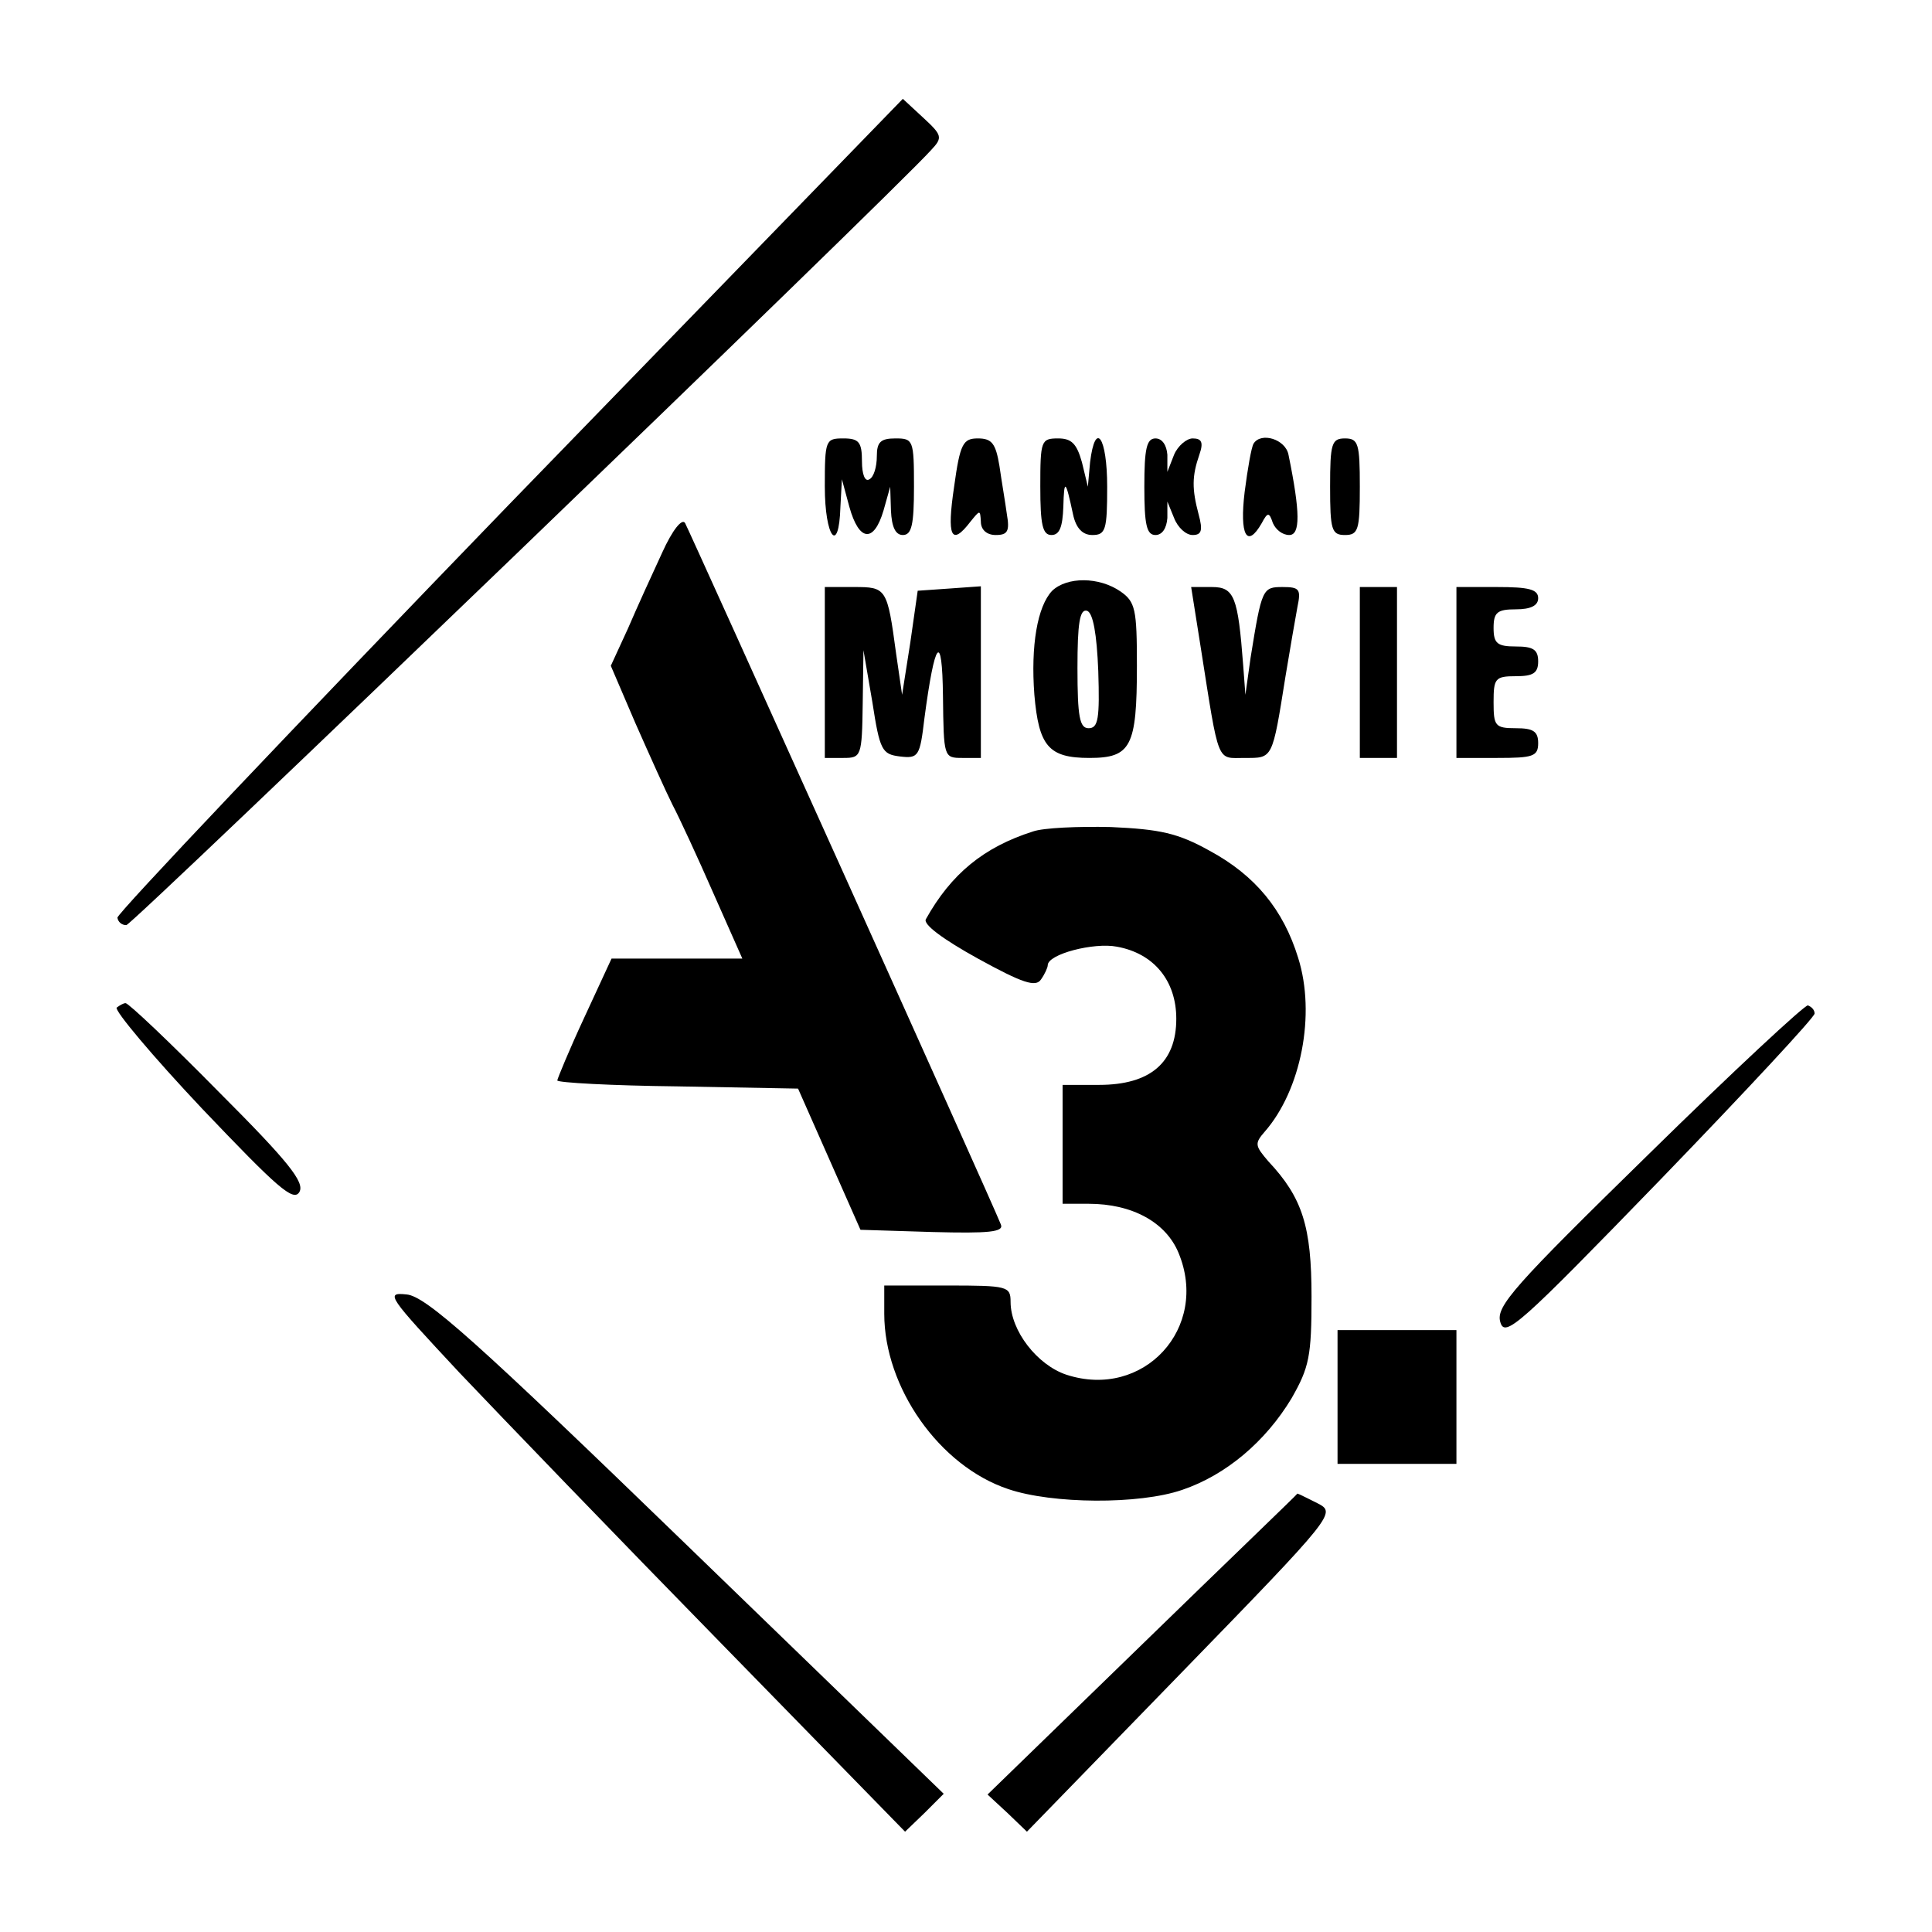 <?xml version="1.0" standalone="no"?>
<!DOCTYPE svg PUBLIC "-//W3C//DTD SVG 20010904//EN"
 "http://www.w3.org/TR/2001/REC-SVG-20010904/DTD/svg10.dtd">
<svg version="1.0" xmlns="http://www.w3.org/2000/svg"
 width="260pt" height="260pt" viewBox="0 0 260 260"
 preserveAspectRatio="xMidYMid meet">
<g transform="translate(0,260) scale(0.1,-0.1)"
fill="#000000" stroke="none">
<path d="M685 1921 c-291 -301 -528 -551 -527 -556 1 -6 6 -10 12 -10 8 0
1028 982 1083 1043 16 17 15 20 -11 44 l-27 25 -530 -546z"/>
<path d="M1110 1945 c0 -68 19 -93 21 -27 l2 37 10 -37 c13 -47 33 -49 46 -5
l9 32 1 -32 c1 -22 6 -33 16 -33 12 0 15 14 15 65 0 63 -1 65 -25 65 -20 0
-25 -5 -25 -24 0 -14 -4 -28 -10 -31 -6 -4 -10 7 -10 24 0 26 -4 31 -25 31
-24 0 -25 -2 -25 -65z"/>
<path d="M1284 1945 c-10 -67 -4 -81 22 -47 13 16 13 16 14 0 0 -11 8 -18 20
-18 16 0 19 5 15 28 -2 15 -7 44 -10 65 -5 30 -10 37 -29 37 -20 0 -24 -7 -32
-65z"/>
<path d="M1400 1945 c0 -51 3 -65 15 -65 11 0 15 11 16 38 1 38 3 37 13 -10 4
-19 13 -28 26 -28 18 0 20 7 20 65 0 67 -16 90 -23 33 l-3 -33 -8 33 c-7 25
-14 32 -32 32 -23 0 -24 -3 -24 -65z"/>
<path d="M1540 1945 c0 -51 3 -65 15 -65 9 0 15 9 16 23 l0 22 9 -22 c5 -13
16 -23 25 -23 12 0 14 6 8 28 -9 34 -9 51 1 80 6 17 3 22 -9 22 -8 0 -20 -10
-25 -22 l-9 -23 0 23 c-1 13 -7 22 -16 22 -12 0 -15 -14 -15 -65z"/>
<path d="M1687 2003 c-3 -5 -8 -34 -12 -65 -7 -58 3 -77 23 -42 8 15 10 15 15
0 4 -9 13 -16 22 -16 15 0 15 30 -1 108 -4 21 -37 31 -47 15z"/>
<path d="M1790 1945 c0 -58 2 -65 20 -65 18 0 20 7 20 65 0 58 -2 65 -20 65
-18 0 -20 -7 -20 -65z"/>
<path d="M891 1856 c-13 -28 -34 -74 -46 -102 l-23 -50 33 -77 c19 -43 41 -92
50 -110 9 -17 34 -71 55 -119 l39 -88 -88 0 -88 0 -37 -80 c-20 -43 -36 -82
-36 -84 0 -3 73 -7 162 -8 l162 -3 42 -95 42 -95 97 -3 c76 -2 96 0 92 10 -13
33 -419 933 -425 944 -4 7 -17 -9 -31 -40z"/>
<path d="M1416 1805 c-20 -21 -29 -74 -24 -140 6 -69 19 -85 74 -85 56 0 64
15 64 124 0 76 -2 86 -22 100 -29 20 -72 20 -92 1z m62 -108 c2 -64 0 -77 -13
-77 -12 0 -15 15 -15 81 0 60 3 80 13 77 8 -3 13 -31 15 -81z"/>
<path d="M1110 1695 l0 -115 25 0 c24 0 25 2 26 73 l1 72 12 -70 c10 -65 13
-70 37 -73 25 -3 27 0 33 51 14 106 24 119 25 30 1 -82 1 -83 26 -83 l25 0 0
116 0 115 -42 -3 -43 -3 -10 -70 -11 -70 -8 55 c-12 89 -13 90 -57 90 l-39 0
0 -115z"/>
<path d="M1616 1728 c25 -159 21 -148 59 -148 38 0 37 -3 55 110 6 36 13 77
16 93 5 24 3 27 -20 27 -27 0 -28 -2 -43 -95 l-7 -50 -3 40 c-7 92 -12 105
-42 105 l-28 0 13 -82z"/>
<path d="M1830 1695 l0 -115 25 0 25 0 0 115 0 115 -25 0 -25 0 0 -115z"/>
<path d="M1960 1695 l0 -115 55 0 c48 0 55 2 55 20 0 16 -7 20 -30 20 -28 0
-30 3 -30 35 0 32 2 35 30 35 23 0 30 4 30 20 0 16 -7 20 -30 20 -25 0 -30 4
-30 25 0 21 5 25 30 25 20 0 30 5 30 15 0 12 -13 15 -55 15 l-55 0 0 -115z"/>
<path d="M1390 1481 c-66 -21 -110 -57 -144 -118 -4 -7 23 -27 70 -53 60 -33
78 -39 85 -28 5 7 9 16 9 19 0 15 62 31 93 25 50 -9 80 -46 80 -97 0 -59 -35
-89 -104 -89 l-49 0 0 -80 0 -80 35 0 c59 0 104 -25 121 -66 42 -101 -47 -198
-151 -164 -39 13 -75 59 -75 98 0 21 -4 22 -85 22 l-85 0 0 -38 c0 -99 74
-205 167 -236 59 -20 176 -21 234 -1 59 20 112 65 147 123 24 42 27 57 27 137
0 94 -12 133 -58 182 -18 21 -19 24 -5 40 49 56 69 158 45 234 -20 65 -58 111
-119 144 -43 24 -67 29 -133 32 -44 1 -91 -1 -105 -6z"/>
<path d="M157 1244 c-3 -4 48 -65 115 -136 101 -106 123 -126 131 -112 7 13
-14 40 -109 135 -65 66 -121 119 -125 119 -3 0 -8 -3 -12 -6z"/>
<path d="M2219 1047 c-182 -178 -206 -205 -200 -226 6 -22 25 -5 215 191 115
119 208 219 208 224 0 5 -4 9 -9 11 -4 1 -101 -89 -214 -200z"/>
<path d="M618 753 c56 -59 214 -223 351 -363 l249 -255 26 25 26 26 -345 334
c-284 275 -352 336 -378 338 -29 3 -25 -2 71 -105z"/>
<path d="M1800 720 l0 -90 80 0 80 0 0 90 0 90 -80 0 -80 0 0 -90z"/>
<path d="M1537 387 l-208 -202 27 -25 26 -25 208 214 c208 214 208 215 183
228 -14 7 -26 13 -27 13 0 -1 -95 -92 -209 -203z"/>
</g>
</svg>
